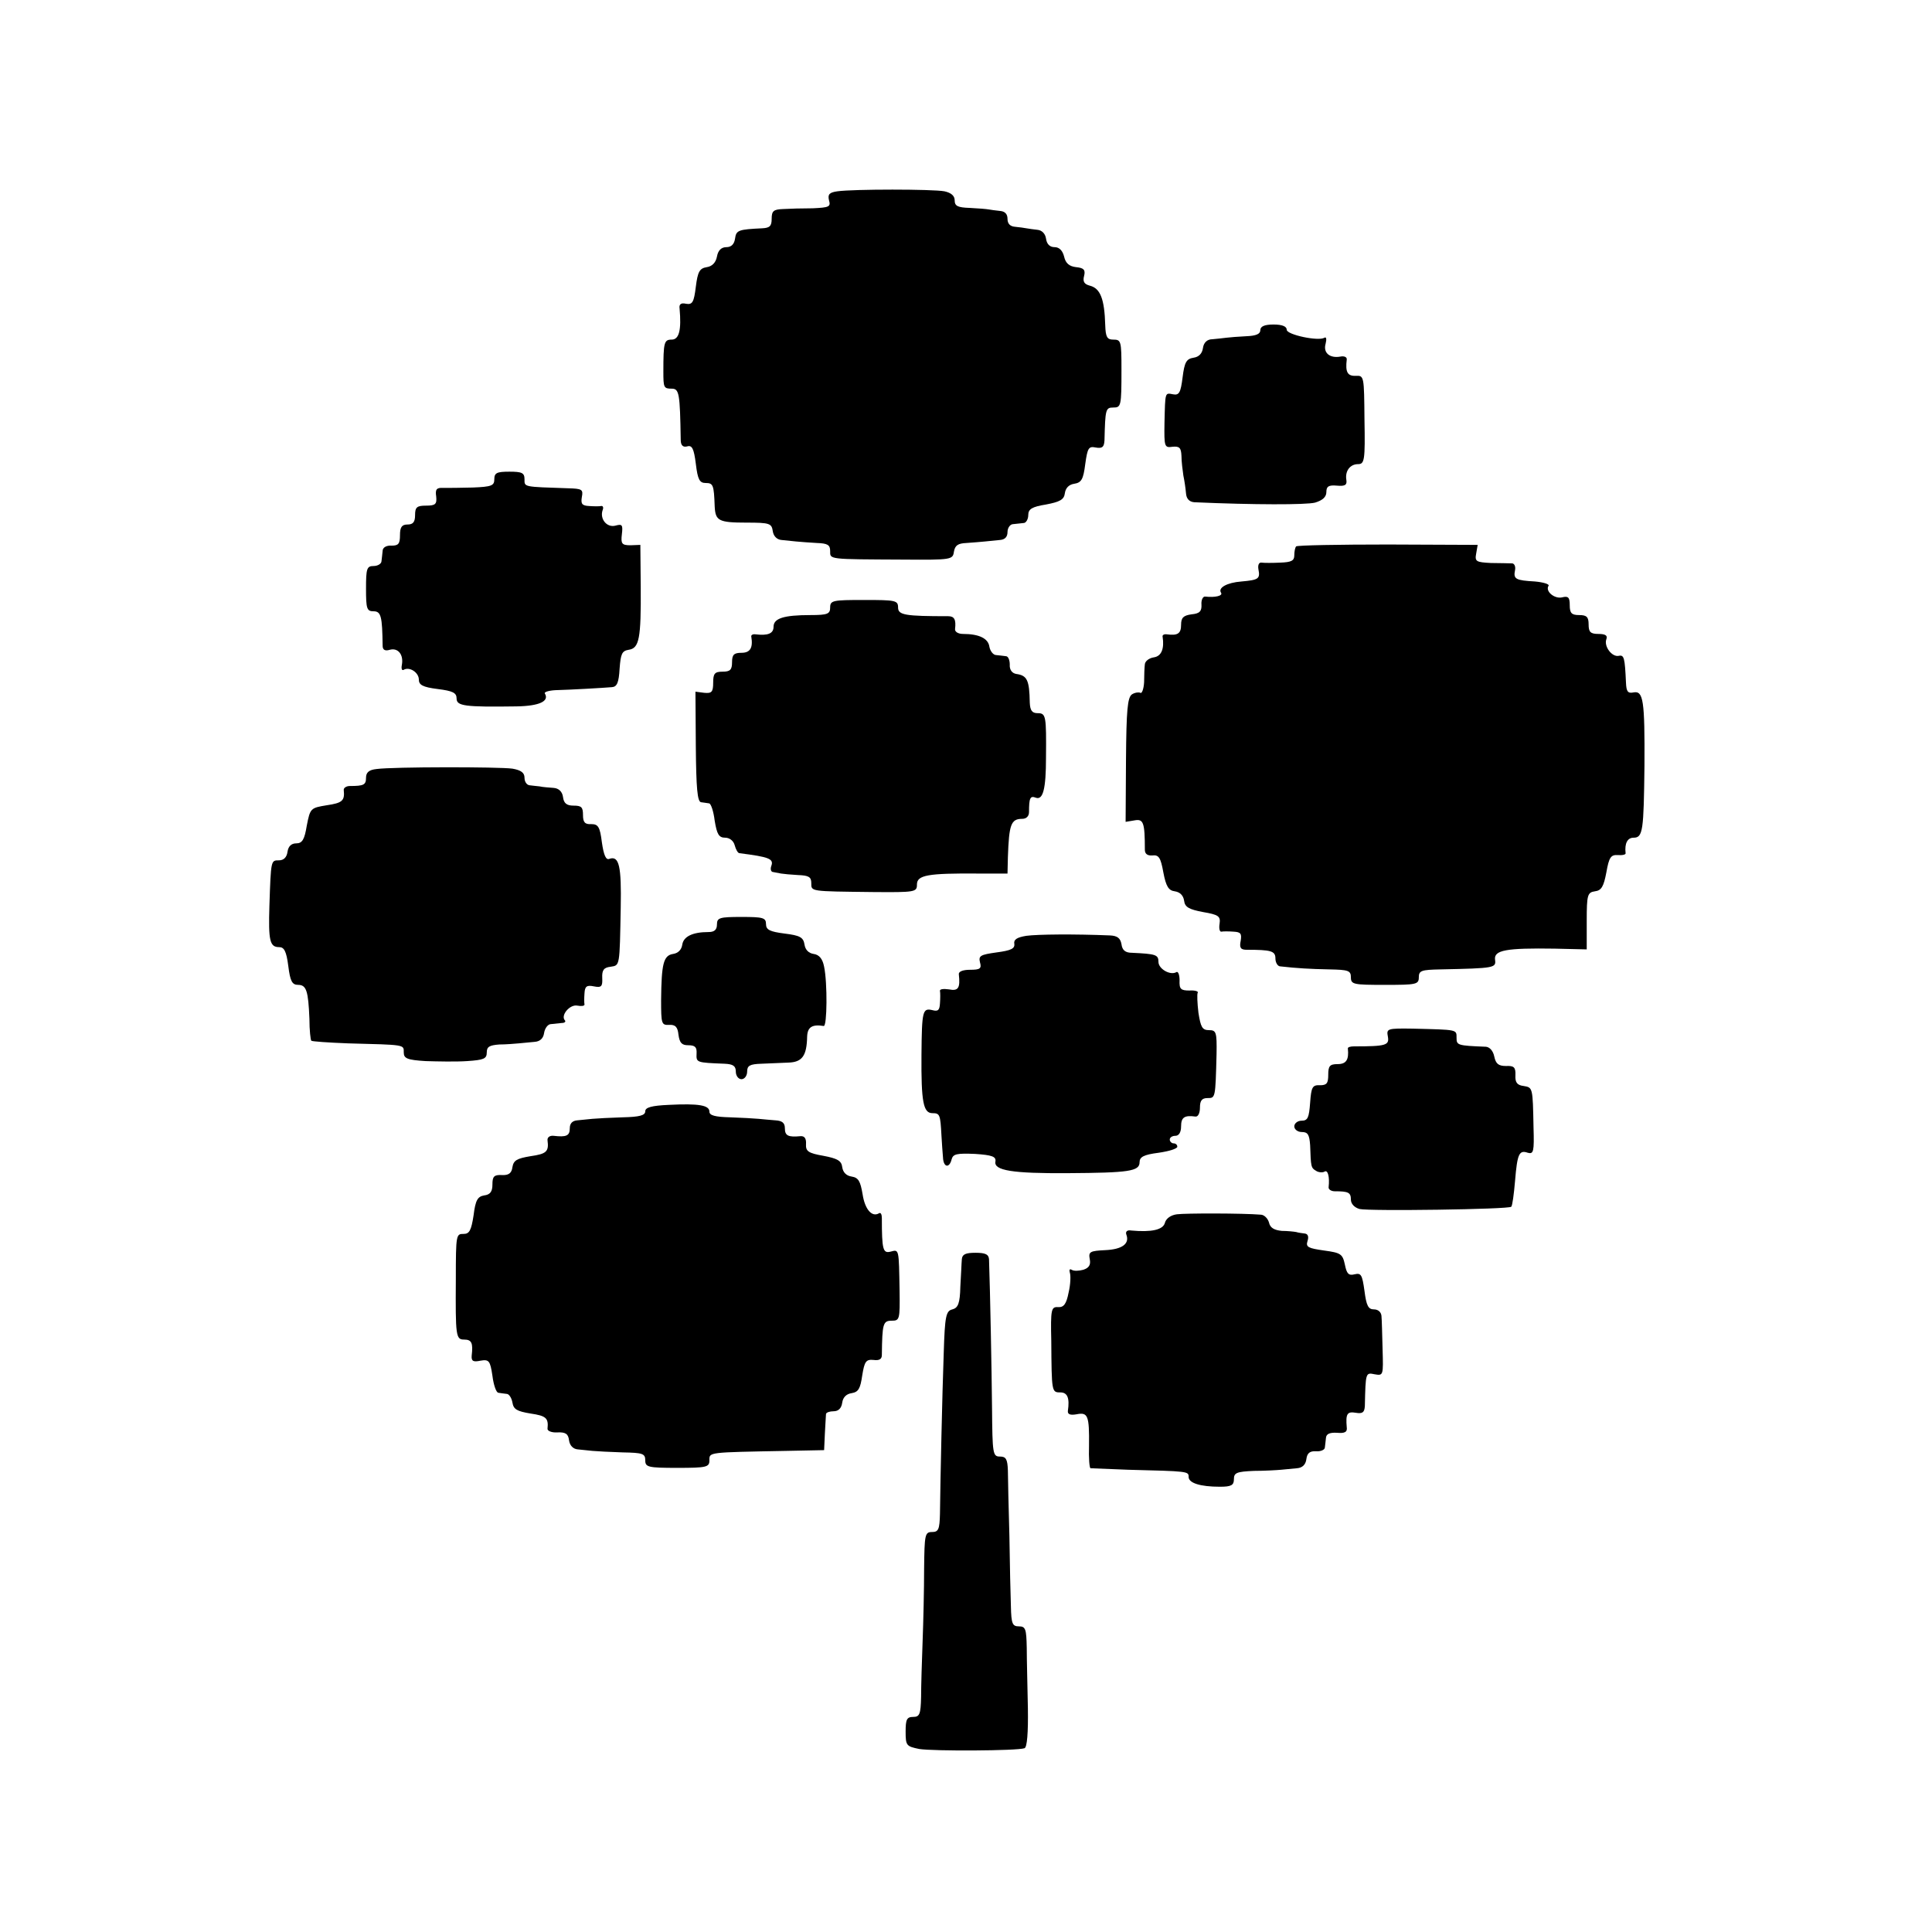 <?xml version="1.0" standalone="no"?>
<!DOCTYPE svg PUBLIC "-//W3C//DTD SVG 20010904//EN"
 "http://www.w3.org/TR/2001/REC-SVG-20010904/DTD/svg10.dtd">
<svg version="1.0" xmlns="http://www.w3.org/2000/svg"
 width="512pt" height="512pt" viewBox="0 0 512 512"
 preserveAspectRatio="xMidYMid meet">
<g transform="translate(0,512) scale(0.1,-0.1)"
fill="#000000" stroke="none">
<path d="M2219 4613 c-21 -3 -26 -8 -22 -24 5 -17 0 -19 -43 -21 -27 0 -63 -1
-79 -2 -25 -1 -30 -5 -30 -26 0 -19 -5 -24 -25 -25 -63 -3 -69 -5 -72 -27 -2
-15 -10 -23 -23 -23 -13 0 -22 -8 -25 -25 -3 -16 -13 -26 -27 -28 -19 -3 -24
-12 -29 -52 -5 -41 -9 -48 -26 -45 -13 3 -19 -1 -17 -13 5 -56 -1 -82 -21 -82
-20 0 -22 -7 -22 -85 0 -42 1 -45 22 -45 20 0 22 -12 24 -136 0 -14 6 -20 17
-17 13 4 18 -6 23 -46 5 -42 10 -51 26 -51 20 0 22 -5 24 -62 2 -38 10 -43 84
-43 62 0 67 -2 70 -23 2 -13 11 -22 23 -23 10 -1 28 -3 39 -4 11 -1 36 -3 55
-4 28 -1 35 -5 35 -21 0 -23 -7 -22 195 -23 127 -1 130 0 133 21 3 17 11 22
33 23 16 1 38 3 49 4 11 1 29 3 40 4 13 1 20 8 20 21 0 11 7 21 15 21 8 1 21
2 28 3 6 0 12 10 12 21 0 16 10 22 47 28 37 7 48 13 50 30 2 14 11 23 25 25
19 3 24 12 29 52 6 43 9 48 28 44 17 -3 22 1 23 19 2 82 3 87 23 87 21 0 22 3
22 100 0 77 -1 80 -22 80 -16 0 -20 7 -21 38 -2 70 -13 98 -41 105 -15 4 -19
11 -15 26 4 16 -1 21 -21 23 -18 2 -28 10 -32 28 -4 16 -13 25 -25 25 -13 0
-21 8 -23 23 -2 13 -11 22 -23 23 -10 1 -23 3 -29 4 -5 1 -19 3 -30 4 -13 1
-20 8 -20 21 0 13 -7 20 -20 21 -11 1 -24 3 -30 4 -5 1 -28 3 -50 4 -32 1 -40
5 -40 20 0 12 -9 20 -27 24 -31 6 -242 6 -284 0z"/>
<path d="M3340 4245 c0 -10 -11 -15 -37 -16 -21 -1 -45 -3 -53 -4 -8 -1 -25
-3 -37 -4 -14 0 -23 -9 -25 -23 -2 -15 -11 -24 -25 -26 -19 -3 -24 -12 -29
-52 -5 -40 -9 -48 -25 -45 -22 4 -21 8 -23 -76 -1 -63 0 -66 21 -63 19 2 23
-3 24 -24 0 -15 3 -38 5 -52 3 -14 6 -35 7 -47 1 -15 9 -23 22 -24 158 -7 296
-7 320 -1 20 6 30 15 30 28 0 15 6 19 28 17 22 -2 27 2 25 15 -4 24 10 42 31
42 17 0 19 10 17 118 -1 115 -1 117 -23 116 -22 -1 -28 10 -24 43 1 7 -7 10
-17 8 -28 -5 -46 10 -39 34 3 12 2 19 -3 16 -16 -10 -100 8 -100 21 0 9 -12
14 -35 14 -24 0 -35 -5 -35 -15z"/>
<path d="M1310 3850 c0 -17 -7 -20 -57 -22 -32 -1 -67 -1 -79 -1 -17 1 -21 -4
-18 -23 2 -20 -2 -24 -27 -24 -24 0 -29 -4 -29 -25 0 -18 -5 -25 -20 -25 -15
0 -20 -7 -20 -28 0 -23 -4 -28 -22 -28 -14 1 -24 -5 -24 -14 -1 -8 -2 -21 -3
-27 0 -7 -10 -13 -21 -13 -18 0 -20 -7 -20 -60 0 -53 2 -60 20 -60 20 0 23
-14 24 -91 0 -11 6 -15 19 -11 22 6 37 -13 32 -40 -2 -10 0 -16 5 -13 15 9 40
-7 40 -26 0 -14 10 -20 50 -25 40 -5 50 -10 50 -25 0 -20 21 -23 159 -21 61 1
87 14 75 34 -3 4 10 8 28 9 40 1 127 6 150 8 13 1 18 12 20 49 3 39 6 47 24
50 28 4 33 29 32 167 l-1 111 -26 -1 c-23 0 -26 4 -23 29 3 25 1 28 -17 23
-23 -6 -42 18 -34 41 3 7 1 12 -4 11 -4 -1 -19 -1 -32 0 -19 1 -22 6 -19 24 4
20 0 22 -36 23 -120 4 -116 3 -116 24 0 17 -7 20 -40 20 -33 0 -40 -3 -40 -20z"/>
<path d="M3435 3672 c-3 -3 -5 -14 -5 -24 0 -14 -8 -18 -37 -19 -21 -1 -43 -1
-50 0 -7 1 -10 -7 -8 -18 5 -25 0 -28 -45 -32 -39 -3 -63 -17 -54 -30 5 -8
-16 -13 -42 -10 -6 1 -11 -9 -10 -21 1 -18 -5 -24 -26 -26 -22 -3 -28 -9 -28
-28 0 -23 -9 -29 -38 -25 -7 1 -12 -2 -11 -6 5 -32 -3 -52 -23 -55 -13 -2 -23
-10 -24 -18 -1 -8 -2 -30 -2 -48 -1 -18 -6 -31 -10 -28 -4 2 -14 1 -22 -4 -12
-8 -15 -41 -16 -174 l-1 -164 24 4 c23 4 27 -5 27 -78 0 -11 7 -16 20 -15 17
2 22 -6 29 -45 7 -37 14 -48 30 -50 14 -2 23 -11 25 -25 2 -17 13 -23 50 -30
41 -7 47 -11 44 -31 -2 -12 0 -22 5 -21 4 1 19 1 32 0 19 -1 22 -5 19 -24 -4
-19 0 -24 16 -24 64 0 76 -3 76 -23 0 -11 6 -21 13 -21 44 -5 79 -7 130 -8 50
-1 57 -3 57 -21 0 -19 7 -20 90 -20 83 0 90 1 90 20 0 18 7 20 58 21 144 3
147 4 144 26 -3 25 29 31 158 29 l85 -2 0 76 c0 69 2 75 22 78 17 2 23 13 30
50 7 40 12 47 30 46 12 -1 22 1 21 5 -3 26 5 41 21 41 25 0 27 18 29 191 1
173 -3 199 -29 194 -15 -3 -19 2 -20 26 -3 66 -5 74 -19 71 -18 -4 -40 25 -33
44 4 10 -3 14 -21 14 -21 0 -26 5 -26 25 0 20 -5 25 -25 25 -20 0 -25 5 -25
26 0 21 -4 25 -20 21 -20 -5 -46 16 -36 31 2 4 -14 9 -36 11 -51 3 -58 6 -53
30 2 10 -2 18 -8 18 -7 0 -32 1 -56 1 -39 2 -43 4 -39 25 l4 23 -237 1 c-131
0 -241 -2 -244 -5z"/>
<path d="M2200 3510 c0 -17 -7 -20 -52 -20 -72 0 -98 -9 -98 -31 0 -18 -15
-24 -48 -20 -7 1 -12 -2 -11 -6 5 -30 -3 -43 -26 -43 -20 0 -25 -5 -25 -25 0
-20 -5 -25 -25 -25 -21 0 -25 -5 -25 -29 0 -25 -4 -29 -24 -27 l-23 3 1 -146
c1 -109 4 -146 14 -147 6 -1 16 -2 21 -3 5 0 12 -21 15 -46 6 -36 11 -45 28
-45 11 0 22 -8 25 -20 3 -11 8 -20 12 -21 80 -10 92 -15 85 -34 -3 -8 -1 -16
5 -16 6 -1 16 -3 21 -4 6 -1 26 -3 45 -4 28 -1 35 -5 35 -21 0 -23 -4 -22 162
-24 114 -1 118 0 118 20 0 25 29 30 162 29 l78 0 1 43 c3 87 8 102 38 102 11
0 18 7 18 18 0 37 3 44 18 38 19 -7 27 23 27 106 1 111 0 118 -22 118 -15 0
-20 7 -21 28 -1 60 -7 72 -36 76 -11 2 -18 11 -17 25 0 11 -4 22 -10 22 -6 1
-18 2 -26 3 -8 0 -16 11 -18 22 -3 22 -27 34 -70 34 -13 0 -22 6 -21 13 3 25
-2 34 -18 34 -114 0 -133 3 -133 23 0 19 -7 20 -90 20 -83 0 -90 -1 -90 -20z"/>
<path d="M998 3082 c-20 -2 -28 -9 -28 -23 0 -19 -6 -22 -43 -22 -9 0 -17 -5
-16 -11 3 -28 -4 -34 -45 -40 -43 -7 -44 -8 -53 -54 -6 -37 -12 -47 -28 -47
-13 0 -21 -8 -23 -22 -2 -15 -10 -23 -23 -23 -21 0 -21 1 -25 -119 -3 -95 1
-111 26 -111 13 0 19 -11 24 -50 5 -40 10 -50 26 -50 22 0 27 -16 30 -90 0
-30 3 -56 5 -58 2 -2 45 -5 97 -7 153 -4 148 -3 148 -24 0 -16 9 -20 58 -23
31 -1 81 -2 110 0 44 3 52 6 52 23 0 15 7 19 33 21 17 0 41 2 52 3 11 1 30 3
42 4 14 1 23 9 25 24 2 12 10 23 18 23 8 1 21 2 29 3 8 0 11 4 8 7 -12 13 13
43 33 39 11 -2 19 -1 19 3 -1 4 -1 17 0 30 1 18 6 22 25 18 20 -4 23 0 22 22
-1 21 4 28 22 30 25 4 24 -1 27 157 2 109 -4 138 -30 129 -9 -4 -15 9 -20 44
-5 41 -10 48 -28 48 -17 -1 -22 5 -22 24 0 21 -4 25 -25 25 -18 0 -26 6 -28
23 -2 14 -11 23 -25 24 -12 1 -29 2 -37 4 -8 1 -21 2 -27 3 -7 1 -13 9 -13 20
0 13 -9 20 -32 24 -36 5 -317 5 -360 -1z"/>
<path d="M1900 2670 c0 -14 -7 -20 -22 -20 -43 0 -67 -12 -70 -34 -2 -13 -11
-22 -24 -24 -26 -4 -31 -26 -32 -122 0 -63 1 -67 21 -66 17 1 23 -6 25 -26 3
-22 9 -28 26 -28 18 0 23 -5 22 -22 -1 -24 -1 -24 74 -27 23 -1 30 -6 30 -21
0 -11 7 -20 15 -20 8 0 15 9 15 20 0 16 7 20 38 21 20 1 52 2 71 3 37 1 49 18
50 69 1 25 13 33 44 28 9 -1 10 114 1 157 -4 21 -13 32 -28 34 -13 2 -22 11
-24 25 -3 19 -12 24 -53 29 -39 5 -49 10 -49 25 0 17 -8 19 -65 19 -58 0 -65
-2 -65 -20z"/>
<path d="M2720 2640 c-25 -4 -34 -10 -32 -21 2 -13 -9 -18 -47 -23 -43 -6 -48
-9 -44 -26 5 -17 0 -20 -26 -20 -20 0 -31 -5 -30 -12 4 -36 -1 -45 -26 -40
-14 2 -25 1 -24 -4 1 -5 1 -20 0 -33 -1 -18 -5 -22 -20 -18 -26 6 -28 -1 -29
-118 -1 -126 5 -155 29 -155 20 0 21 -4 24 -60 1 -19 3 -45 4 -57 1 -27 17
-30 23 -5 4 14 14 16 62 14 45 -3 56 -7 54 -20 -5 -24 45 -32 192 -31 162 1
190 5 190 29 0 14 11 20 50 25 28 4 50 11 50 16 0 5 -4 9 -10 9 -5 0 -10 5
-10 10 0 6 7 10 15 10 9 0 15 9 15 25 0 24 9 30 38 26 7 -1 12 9 12 24 0 18 5
25 20 25 21 0 21 -1 24 117 1 58 -1 63 -20 63 -18 0 -22 8 -28 46 -3 25 -4 49
-2 53 3 4 -8 7 -22 6 -23 0 -27 4 -26 27 0 15 -4 24 -8 22 -16 -10 -48 8 -48
27 0 19 -7 21 -70 24 -18 0 -26 7 -28 23 -3 16 -11 22 -30 23 -96 4 -192 3
-222 -1z"/>
<path d="M3678 2373 c4 -23 -4 -26 -90 -26 -9 0 -17 -2 -16 -6 3 -29 -4 -41
-27 -41 -21 0 -25 -5 -25 -28 0 -23 -4 -28 -22 -28 -20 1 -23 -5 -26 -46 -3
-40 -6 -48 -23 -48 -10 0 -19 -7 -19 -15 0 -8 9 -15 20 -15 16 0 20 -7 22 -35
2 -57 2 -60 16 -68 6 -4 17 -5 22 -2 9 6 14 -14 11 -41 -1 -6 7 -11 16 -11 36
0 43 -3 43 -22 0 -11 9 -21 23 -25 25 -6 395 -1 402 6 3 3 7 33 10 68 6 73 11
83 34 75 15 -4 17 3 15 67 -2 106 -2 106 -26 110 -17 2 -23 9 -22 28 1 22 -4
26 -25 25 -20 0 -27 6 -31 25 -3 15 -12 25 -22 26 -76 3 -78 4 -78 24 0 22 3
21 -116 24 -68 1 -70 0 -66 -21z"/>
<path d="M1773 2192 c-47 -2 -63 -7 -63 -17 0 -11 -15 -15 -60 -16 -33 -1 -69
-3 -80 -4 -11 -1 -29 -3 -40 -4 -13 -1 -20 -8 -20 -21 0 -20 -9 -24 -43 -20
-10 1 -17 -4 -16 -12 4 -30 -3 -36 -45 -42 -36 -6 -45 -11 -48 -29 -2 -16 -10
-22 -28 -21 -21 1 -25 -4 -25 -25 0 -19 -6 -27 -22 -29 -17 -3 -23 -12 -28
-53 -6 -39 -11 -49 -26 -49 -20 0 -21 0 -21 -120 -1 -151 0 -160 22 -160 20 0
24 -9 20 -43 -1 -14 4 -17 23 -13 23 4 26 0 32 -40 3 -24 10 -45 16 -45 5 -1
15 -2 22 -3 6 0 13 -11 15 -23 3 -18 12 -23 48 -29 41 -6 48 -12 45 -40 -1 -6
11 -11 26 -10 22 1 29 -4 31 -21 2 -14 11 -23 23 -24 10 -1 28 -3 39 -4 11 -1
47 -3 80 -4 53 -1 60 -3 60 -21 0 -18 7 -20 85 -20 78 0 85 2 85 20 0 22 -5
21 204 25 l100 2 2 44 c1 24 3 47 3 52 1 4 10 7 20 7 13 0 21 8 23 23 2 14 11
23 25 25 18 3 23 12 28 47 6 37 10 43 30 41 15 -2 22 2 22 13 1 83 3 91 26 91
21 0 22 3 21 78 -2 114 -1 111 -24 105 -20 -5 -23 5 -23 89 0 10 -3 15 -7 13
-19 -12 -38 10 -44 50 -6 35 -11 44 -29 47 -14 2 -23 11 -25 25 -2 17 -13 23
-50 30 -40 7 -47 12 -46 31 1 15 -4 22 -15 21 -32 -3 -41 1 -41 21 0 14 -7 20
-25 21 -14 1 -34 3 -45 4 -11 1 -45 3 -75 4 -40 1 -55 5 -55 15 0 17 -28 22
-107 18z"/>
<path d="M3119 1902 c-16 -2 -29 -11 -32 -23 -5 -18 -35 -25 -89 -20 -11 2
-16 -3 -13 -11 9 -24 -11 -39 -56 -41 -40 -2 -45 -4 -41 -24 3 -15 -2 -23 -17
-28 -11 -3 -25 -4 -31 0 -5 3 -7 0 -5 -7 3 -8 2 -32 -3 -53 -6 -31 -13 -40
-28 -39 -18 1 -20 -5 -18 -90 1 -135 1 -136 24 -136 19 0 25 -15 20 -49 -1 -9
6 -12 23 -9 30 6 34 -3 33 -84 -1 -32 1 -58 4 -59 3 0 48 -2 100 -4 159 -4
160 -4 160 -19 0 -16 30 -26 83 -26 30 0 37 4 37 20 0 17 7 20 53 22 28 0 61
2 72 3 11 1 30 3 42 4 14 1 23 9 25 24 2 16 9 22 26 21 12 -1 23 4 23 10 1 6
2 18 3 26 1 10 10 14 29 13 21 -2 28 2 26 15 -3 35 1 42 24 38 18 -3 23 1 24
18 2 89 2 89 26 84 23 -4 23 -3 21 66 -1 39 -2 79 -3 89 -1 10 -9 17 -20 17
-15 0 -20 10 -25 49 -6 43 -9 48 -26 44 -16 -4 -21 1 -26 26 -6 28 -11 31 -55
37 -42 6 -49 9 -44 25 4 12 1 19 -7 20 -7 1 -17 2 -23 4 -5 1 -23 3 -38 3 -20
2 -31 8 -34 22 -3 11 -13 21 -22 21 -48 4 -200 4 -222 1z"/>
<path d="M2549 1783 c-1 -10 -2 -43 -4 -73 -1 -44 -6 -56 -21 -60 -17 -4 -20
-17 -23 -115 -4 -110 -9 -339 -10 -427 -1 -41 -4 -48 -21 -48 -19 0 -20 -7
-21 -97 0 -54 -2 -141 -4 -193 -2 -52 -4 -119 -4 -147 -1 -46 -4 -53 -21 -53
-17 0 -20 -7 -20 -39 0 -37 2 -39 36 -46 37 -6 260 -5 279 2 7 2 10 42 9 106
-1 56 -3 128 -3 160 -1 50 -3 57 -21 57 -17 0 -20 7 -21 53 -1 28 -3 113 -4
187 -2 74 -4 152 -4 173 -1 30 -5 37 -21 37 -19 0 -20 7 -21 128 -1 103 -5
309 -8 395 -1 13 -10 17 -36 17 -26 0 -35 -4 -36 -17z"/>
</g>
</svg>
